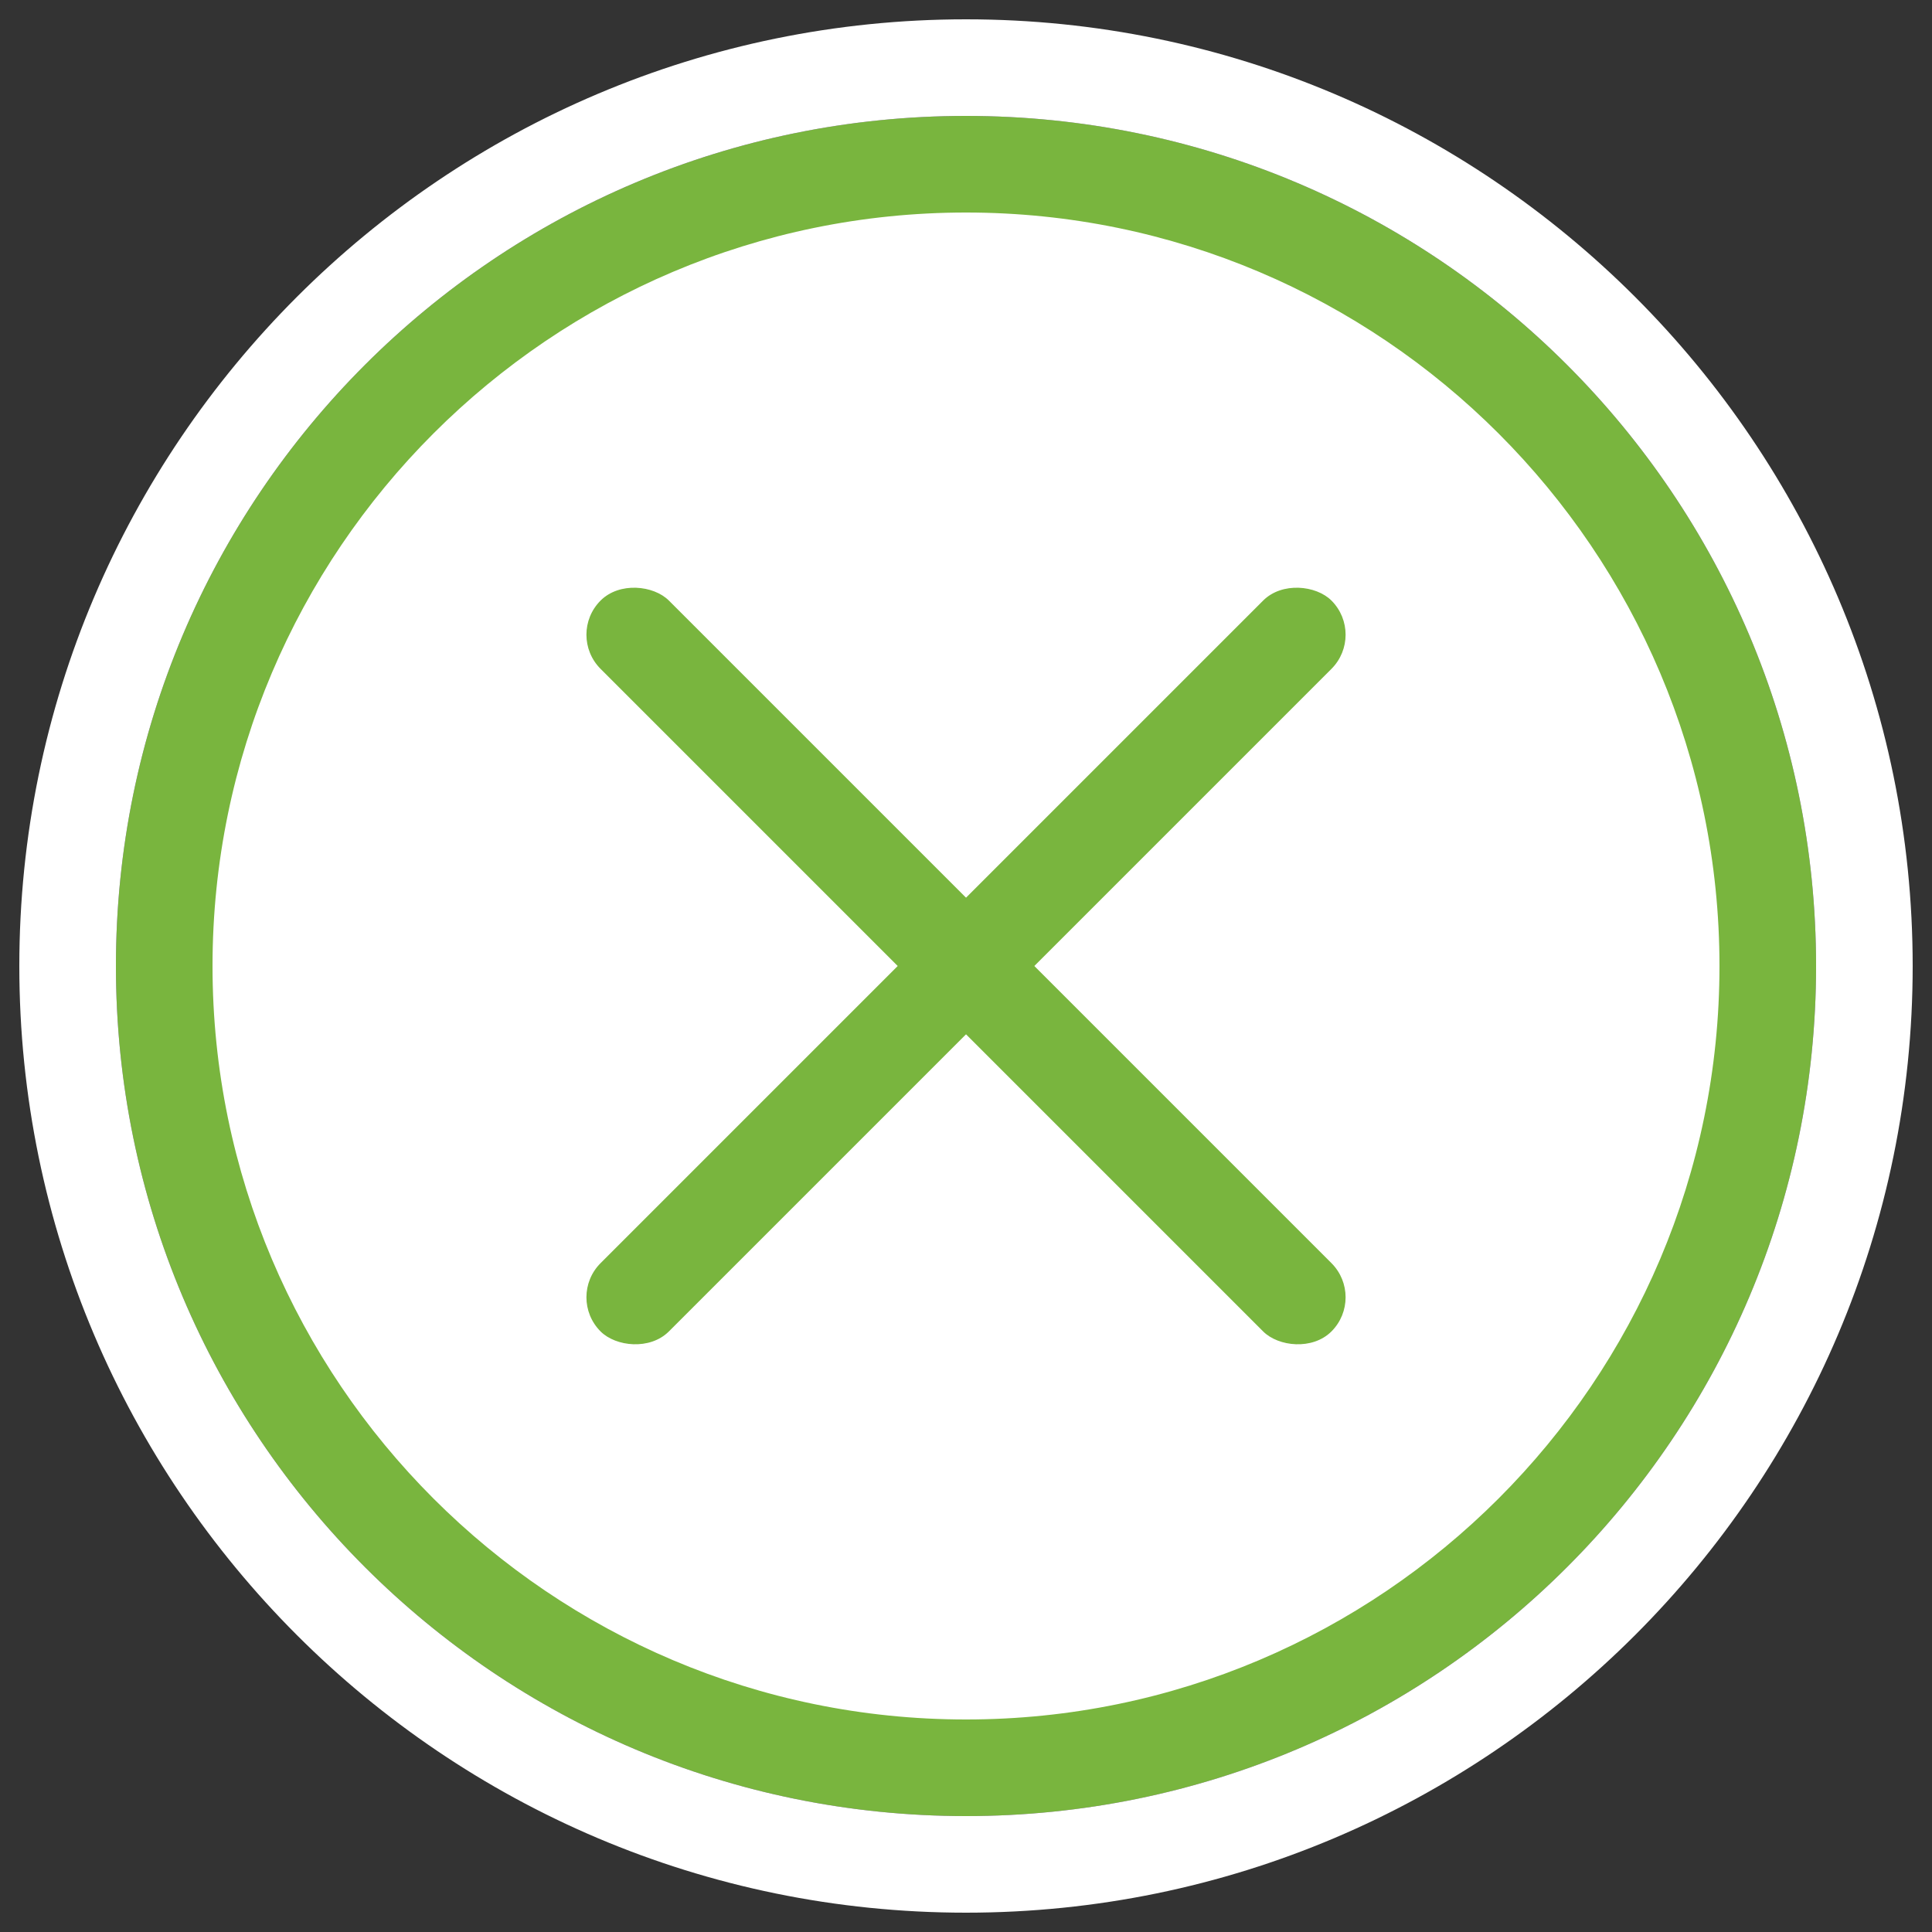 <?xml version="1.0" encoding="UTF-8"?><svg id="Ebene_1" xmlns="http://www.w3.org/2000/svg" viewBox="0 0 200 200"><rect x="0" y="0" width="200" height="200" fill="#333333" stroke="none"/><defs><style>.cls-1{fill:#79b53e;}.cls-1,.cls-2{stroke-width:0px;}.cls-2{fill:#fff;}</style></defs><path class="cls-2" d="M100,183c-45.77,0-83-37.23-83-83S54.23,17,100,17s83,37.23,83,83-37.23,83-83,83Z"/><path class="cls-1" d="M100,22c43.01,0,78,34.99,78,78s-34.99,78-78,78S22,143.01,22,100,56.99,22,100,22M100,12C51.4,12,12,51.4,12,100s39.4,88,88,88,88-39.4,88-88S148.6,12,100,12h0Z"/><path class="cls-2" d="M100,12c48.6,0,88,39.4,88,88s-39.4,88-88,88S12,148.6,12,100,51.4,12,100,12M100,2C45.96,2,2,45.96,2,100s43.96,98,98,98,98-43.96,98-98S154.04,2,100,2h0Z"/><rect class="cls-1" x="95" y="46.5" width="10" height="107" rx="5" ry="5" transform="translate(-41.42 100) rotate(-45)"/><rect class="cls-1" x="46.5" y="95" width="107" height="10" rx="5" ry="5" transform="translate(-41.42 100) rotate(-45)"/></svg>